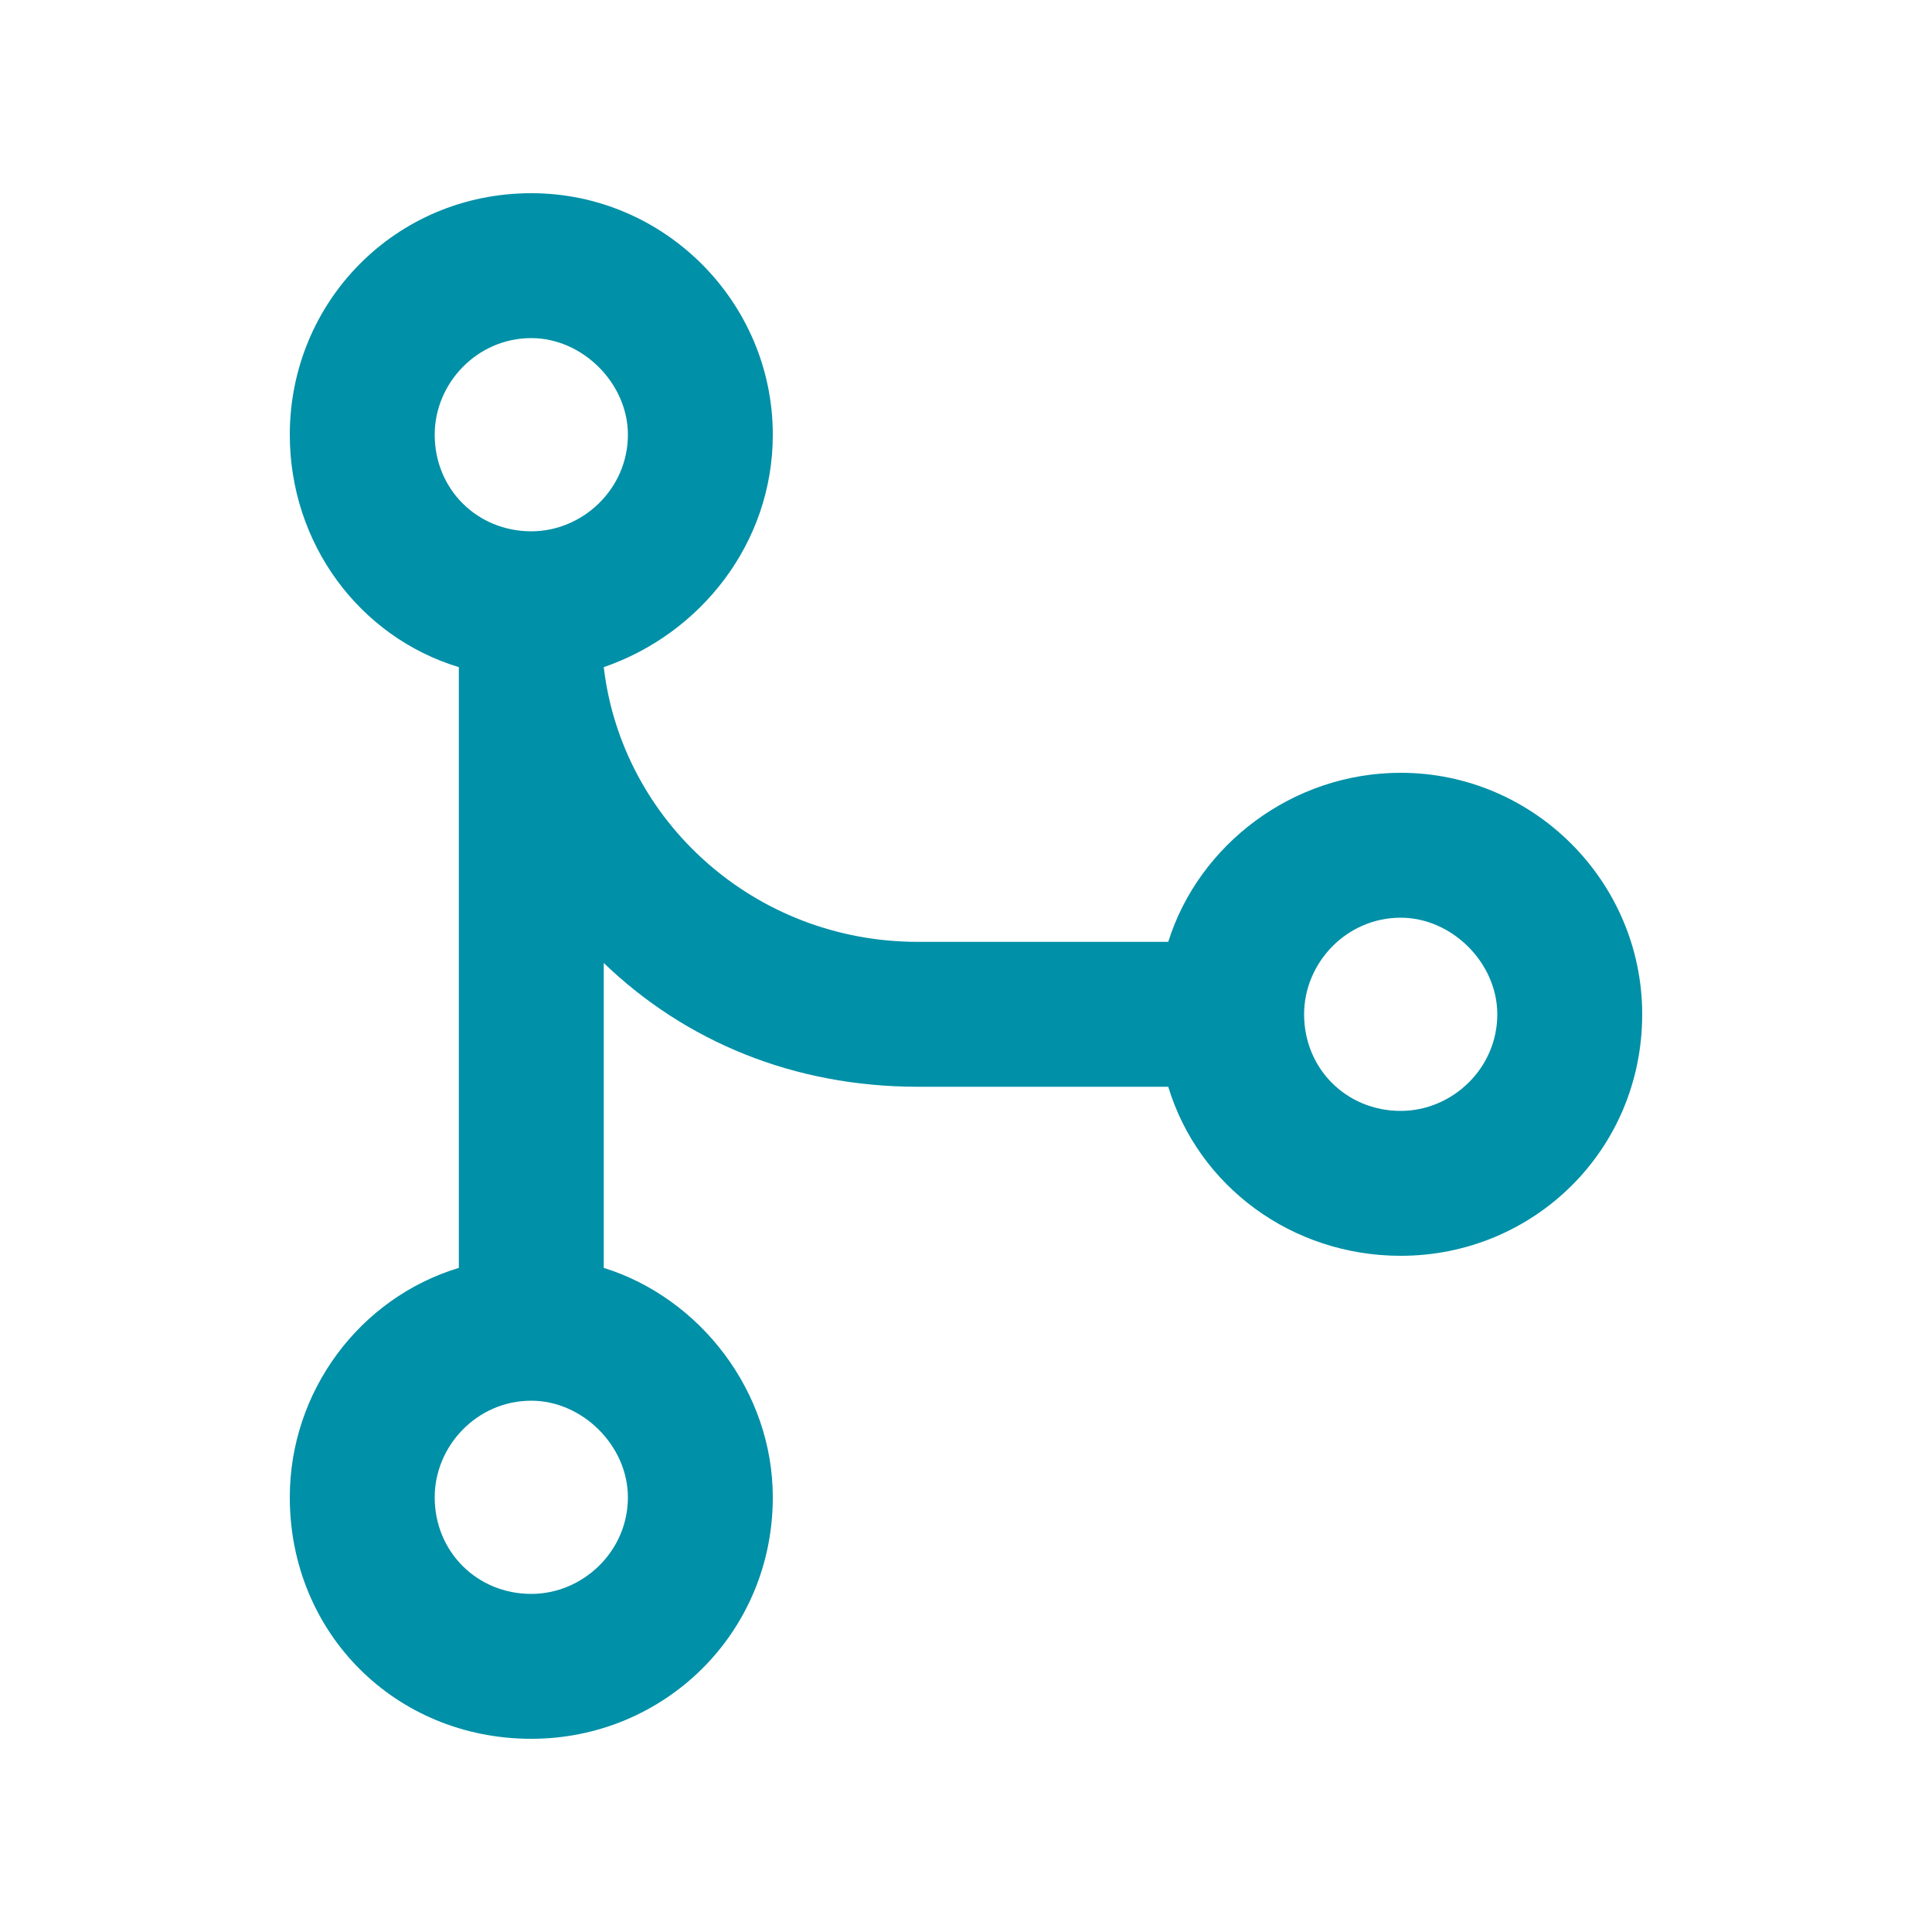 <svg width="60" height="60" viewBox="0 0 60 60" fill="none" xmlns="http://www.w3.org/2000/svg">
<path d="M16.5 10.5C14.812 10.5 13.5 11.906 13.5 13.5C13.5 15.188 14.812 16.5 16.5 16.5C18.094 16.5 19.5 15.188 19.5 13.5C19.5 11.906 18.094 10.5 16.5 10.5ZM18.75 20.719C19.312 25.5 23.438 29.25 28.5 29.25H36.281C37.219 26.25 40.125 24 43.5 24C47.625 24 51 27.375 51 31.5C51 35.719 47.625 39 43.5 39C40.125 39 37.219 36.844 36.281 33.75H28.5C24.656 33.75 21.281 32.344 18.75 29.906V39.375C21.75 40.312 24 43.219 24 46.5C24 50.719 20.625 54 16.5 54C12.281 54 9 50.719 9 46.5C9 43.219 11.156 40.312 14.25 39.375V20.719C11.156 19.781 9 16.875 9 13.5C9 9.375 12.281 6 16.5 6C20.625 6 24 9.375 24 13.5C24 16.875 21.75 19.688 18.75 20.719ZM16.5 43.5C14.812 43.5 13.5 44.906 13.5 46.5C13.5 48.188 14.812 49.5 16.5 49.5C18.094 49.5 19.5 48.188 19.5 46.5C19.5 44.906 18.094 43.5 16.5 43.5ZM40.5 31.5C40.5 33.188 41.812 34.5 43.5 34.5C45.094 34.5 46.5 33.188 46.5 31.5C46.5 29.906 45.094 28.5 43.5 28.5C41.812 28.5 40.5 29.906 40.5 31.5Z" fill="#0090A7"/>
</svg>
